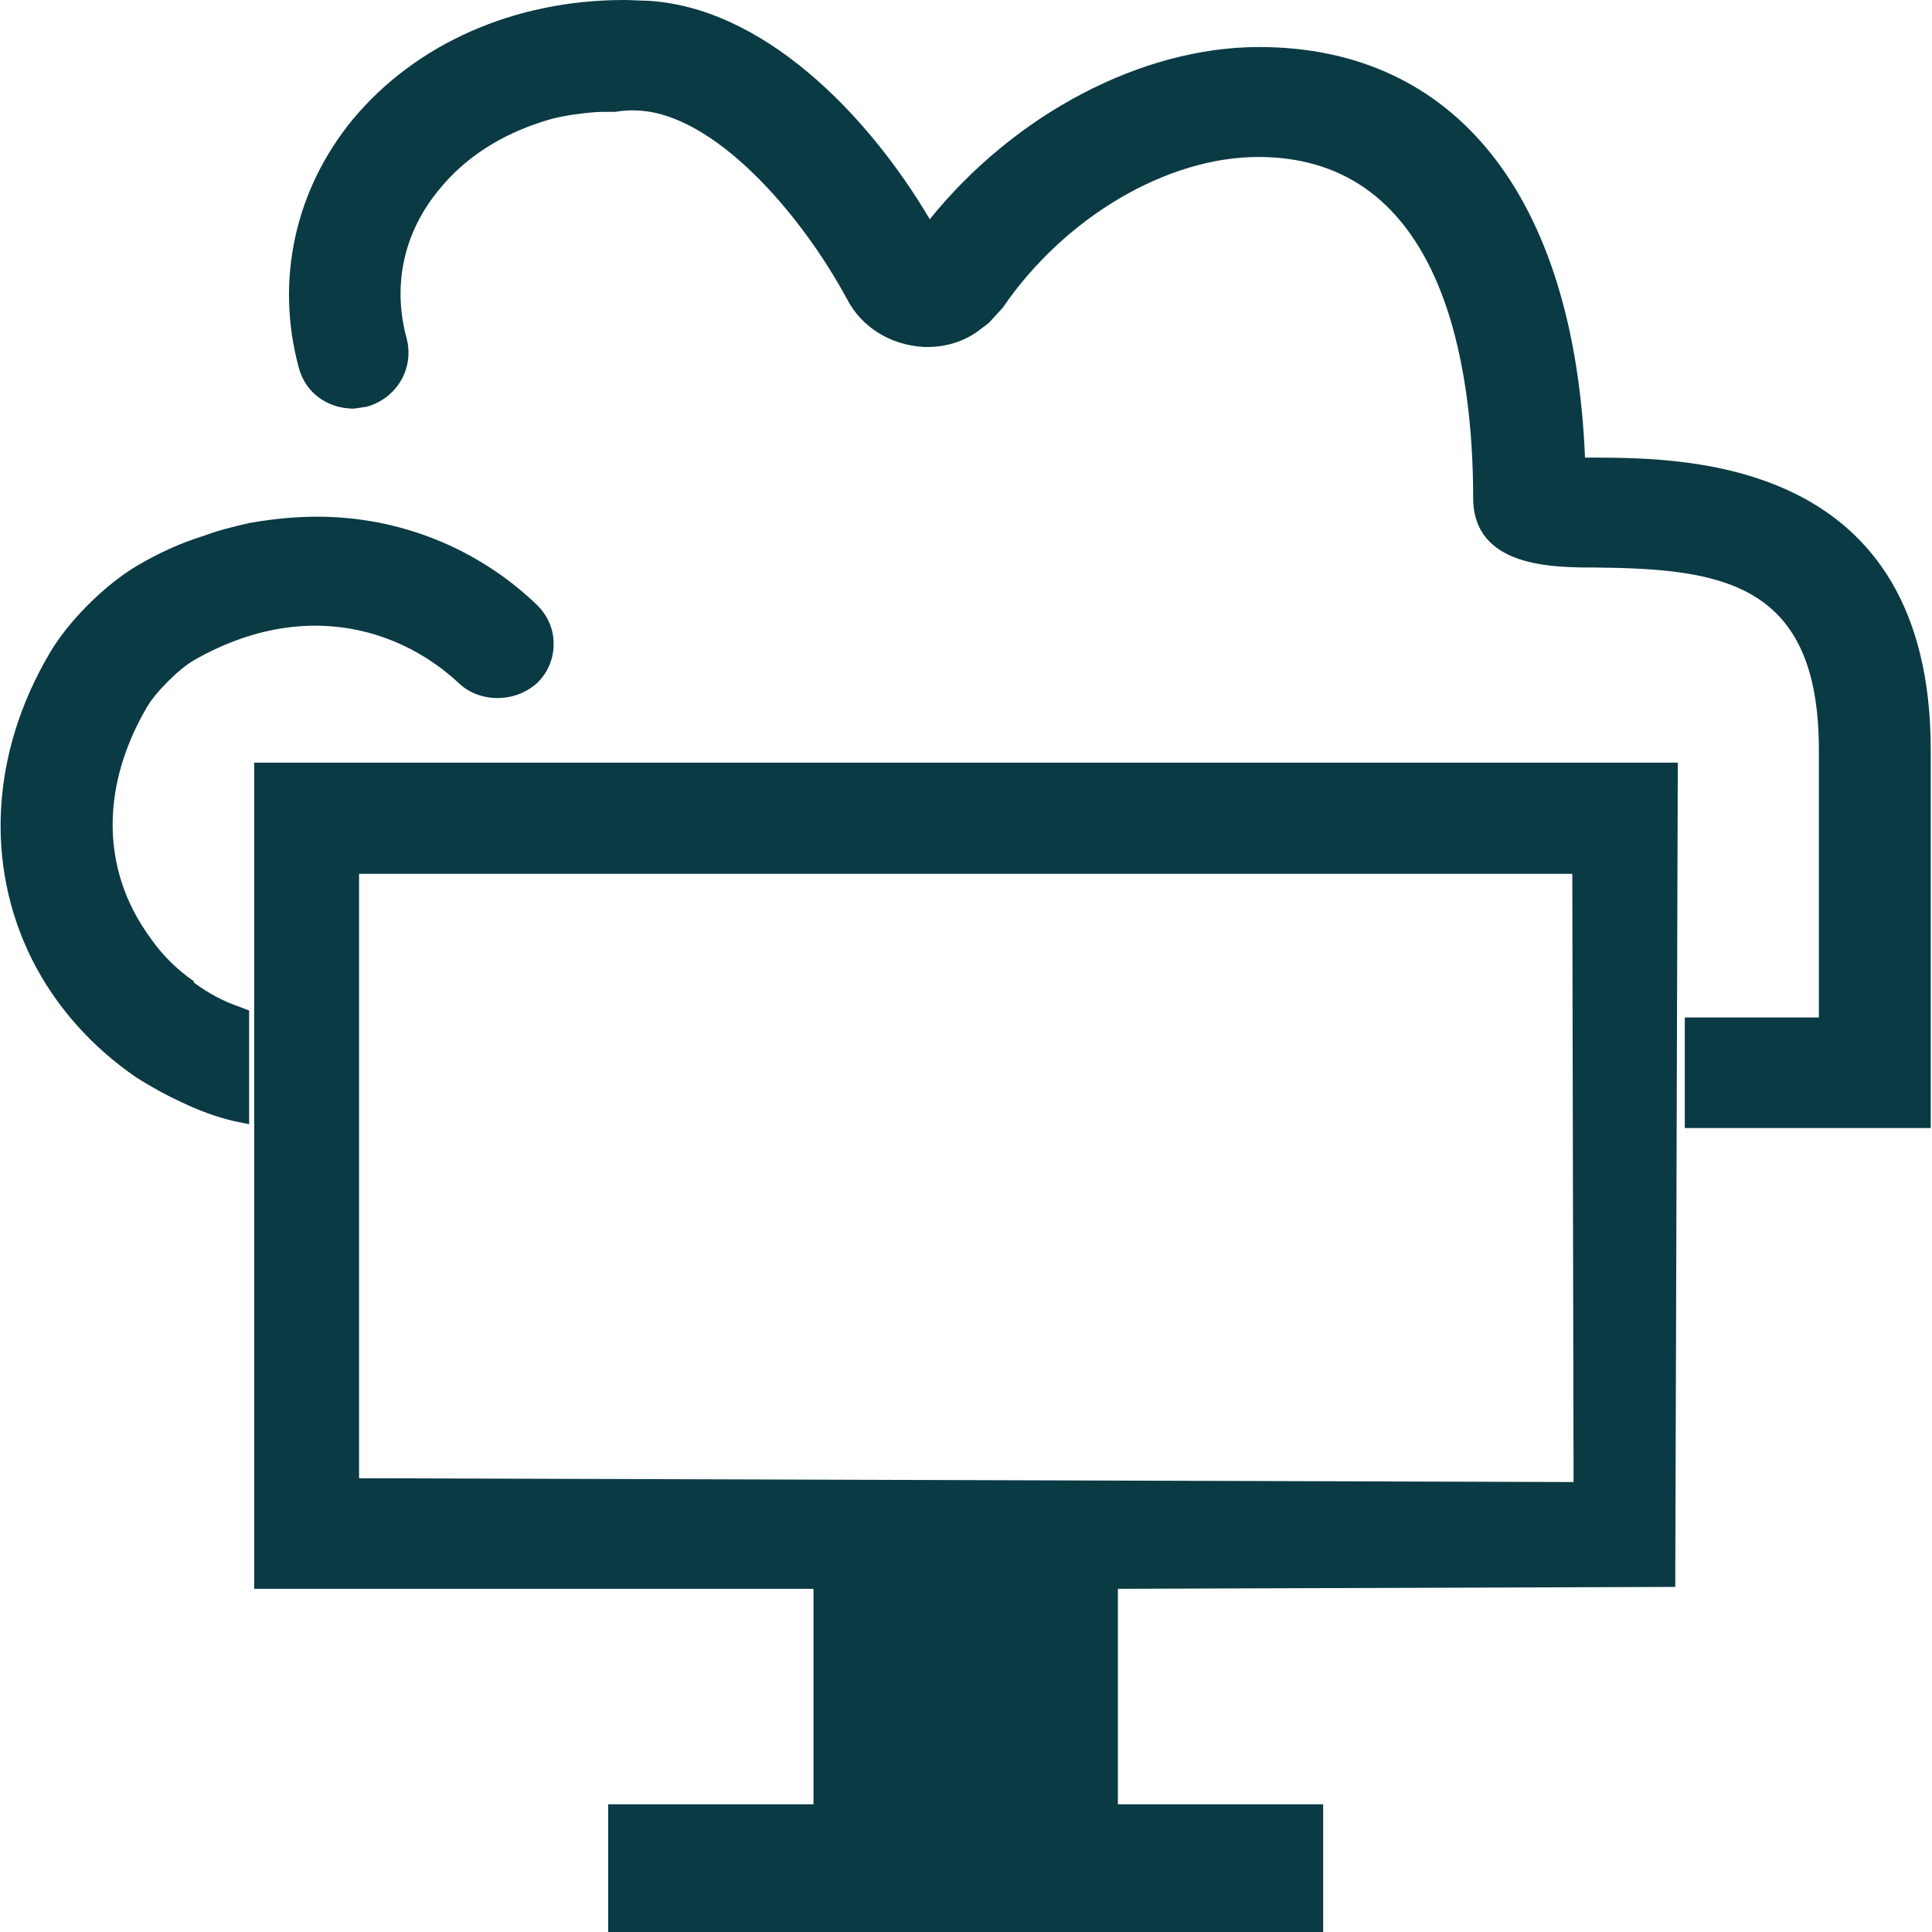 <?xml version="1.0" encoding="UTF-8"?>
<svg id="Layer_2" data-name="Layer 2" xmlns="http://www.w3.org/2000/svg" viewBox="0 0 30.4 30.4">
  <defs>
    <style>
      .cls-1 {
        fill: #0a3a44;
      }
    </style>
  </defs>
  <g id="Layer_1-2" data-name="Layer 1">
    <g>
      <path class="cls-1" d="m4,25h8.8v3.39h-3.23v2.01h11.25v-2.01h-3.23v-3.39l8.77-.03.04-12.97H4v13Zm20.77-1.68l-19.12-.06v-9.51h19.09l.02,9.57Z"/>
      <path class="cls-1" d="m3.05,15.44c-.26-.18-.47-.39-.64-.62h0c-.14-.19-.24-.35-.32-.51-.49-.97-.41-2.1.22-3.18.13-.23.51-.61.74-.74.96-.55,1.96-.69,2.9-.39.59.19,1.01.51,1.26.74.31.31.88.34,1.25,0,.17-.17.26-.4.25-.63,0-.23-.11-.45-.27-.6-.93-.89-2.16-1.38-3.45-1.38-.32,0-.67.03-1.07.1-.26.06-.5.12-.71.2-.36.11-.71.27-1.05.47-.51.3-1.09.88-1.38,1.38-.92,1.56-1.02,3.32-.28,4.81.37.74.94,1.38,1.64,1.86.25.16.49.29.71.39.29.14.57.24.83.3l.24.05v-1.79l-.13-.05c-.27-.09-.51-.22-.74-.39Z"/>
      <path class="cls-1" d="m25.14,7.2h0c-.06,0-.12,0-.18,0,0,0-.01,0-.02,0-.17-4.11-2.04-6.46-5.13-6.46-1.85,0-3.85,1.06-5.18,2.71C13.65,1.79,11.99.09,10.15.01c-.11,0-.22-.01-.33-.01-1.73,0-3.28.69-4.27,1.88-.91,1.11-1.22,2.53-.85,3.9.1.39.44.65.87.65h0l.2-.03c.47-.13.75-.6.63-1.07-.23-.84-.05-1.68.52-2.36.4-.49.96-.85,1.63-1.06.18-.06.39-.1.65-.13.1-.01.2-.02.3-.02h.18c.12-.02.24-.03.37-.02,1.18.06,2.53,1.58,3.28,2.97.23.44.68.72,1.21.75h.06c.29,0,.57-.09.79-.25l.17-.13.22-.24c.97-1.42,2.58-2.37,4.02-2.37,2.94,0,3.38,3.36,3.38,5.36,0,1.1,1.25,1.1,1.93,1.1h0c1.99.02,3.51.24,3.51,2.87v4.21h-2.11v1.74h3.87v-5.95c0-4.57-3.82-4.59-5.26-4.6Z"/>
    </g>
  </g>
</svg>